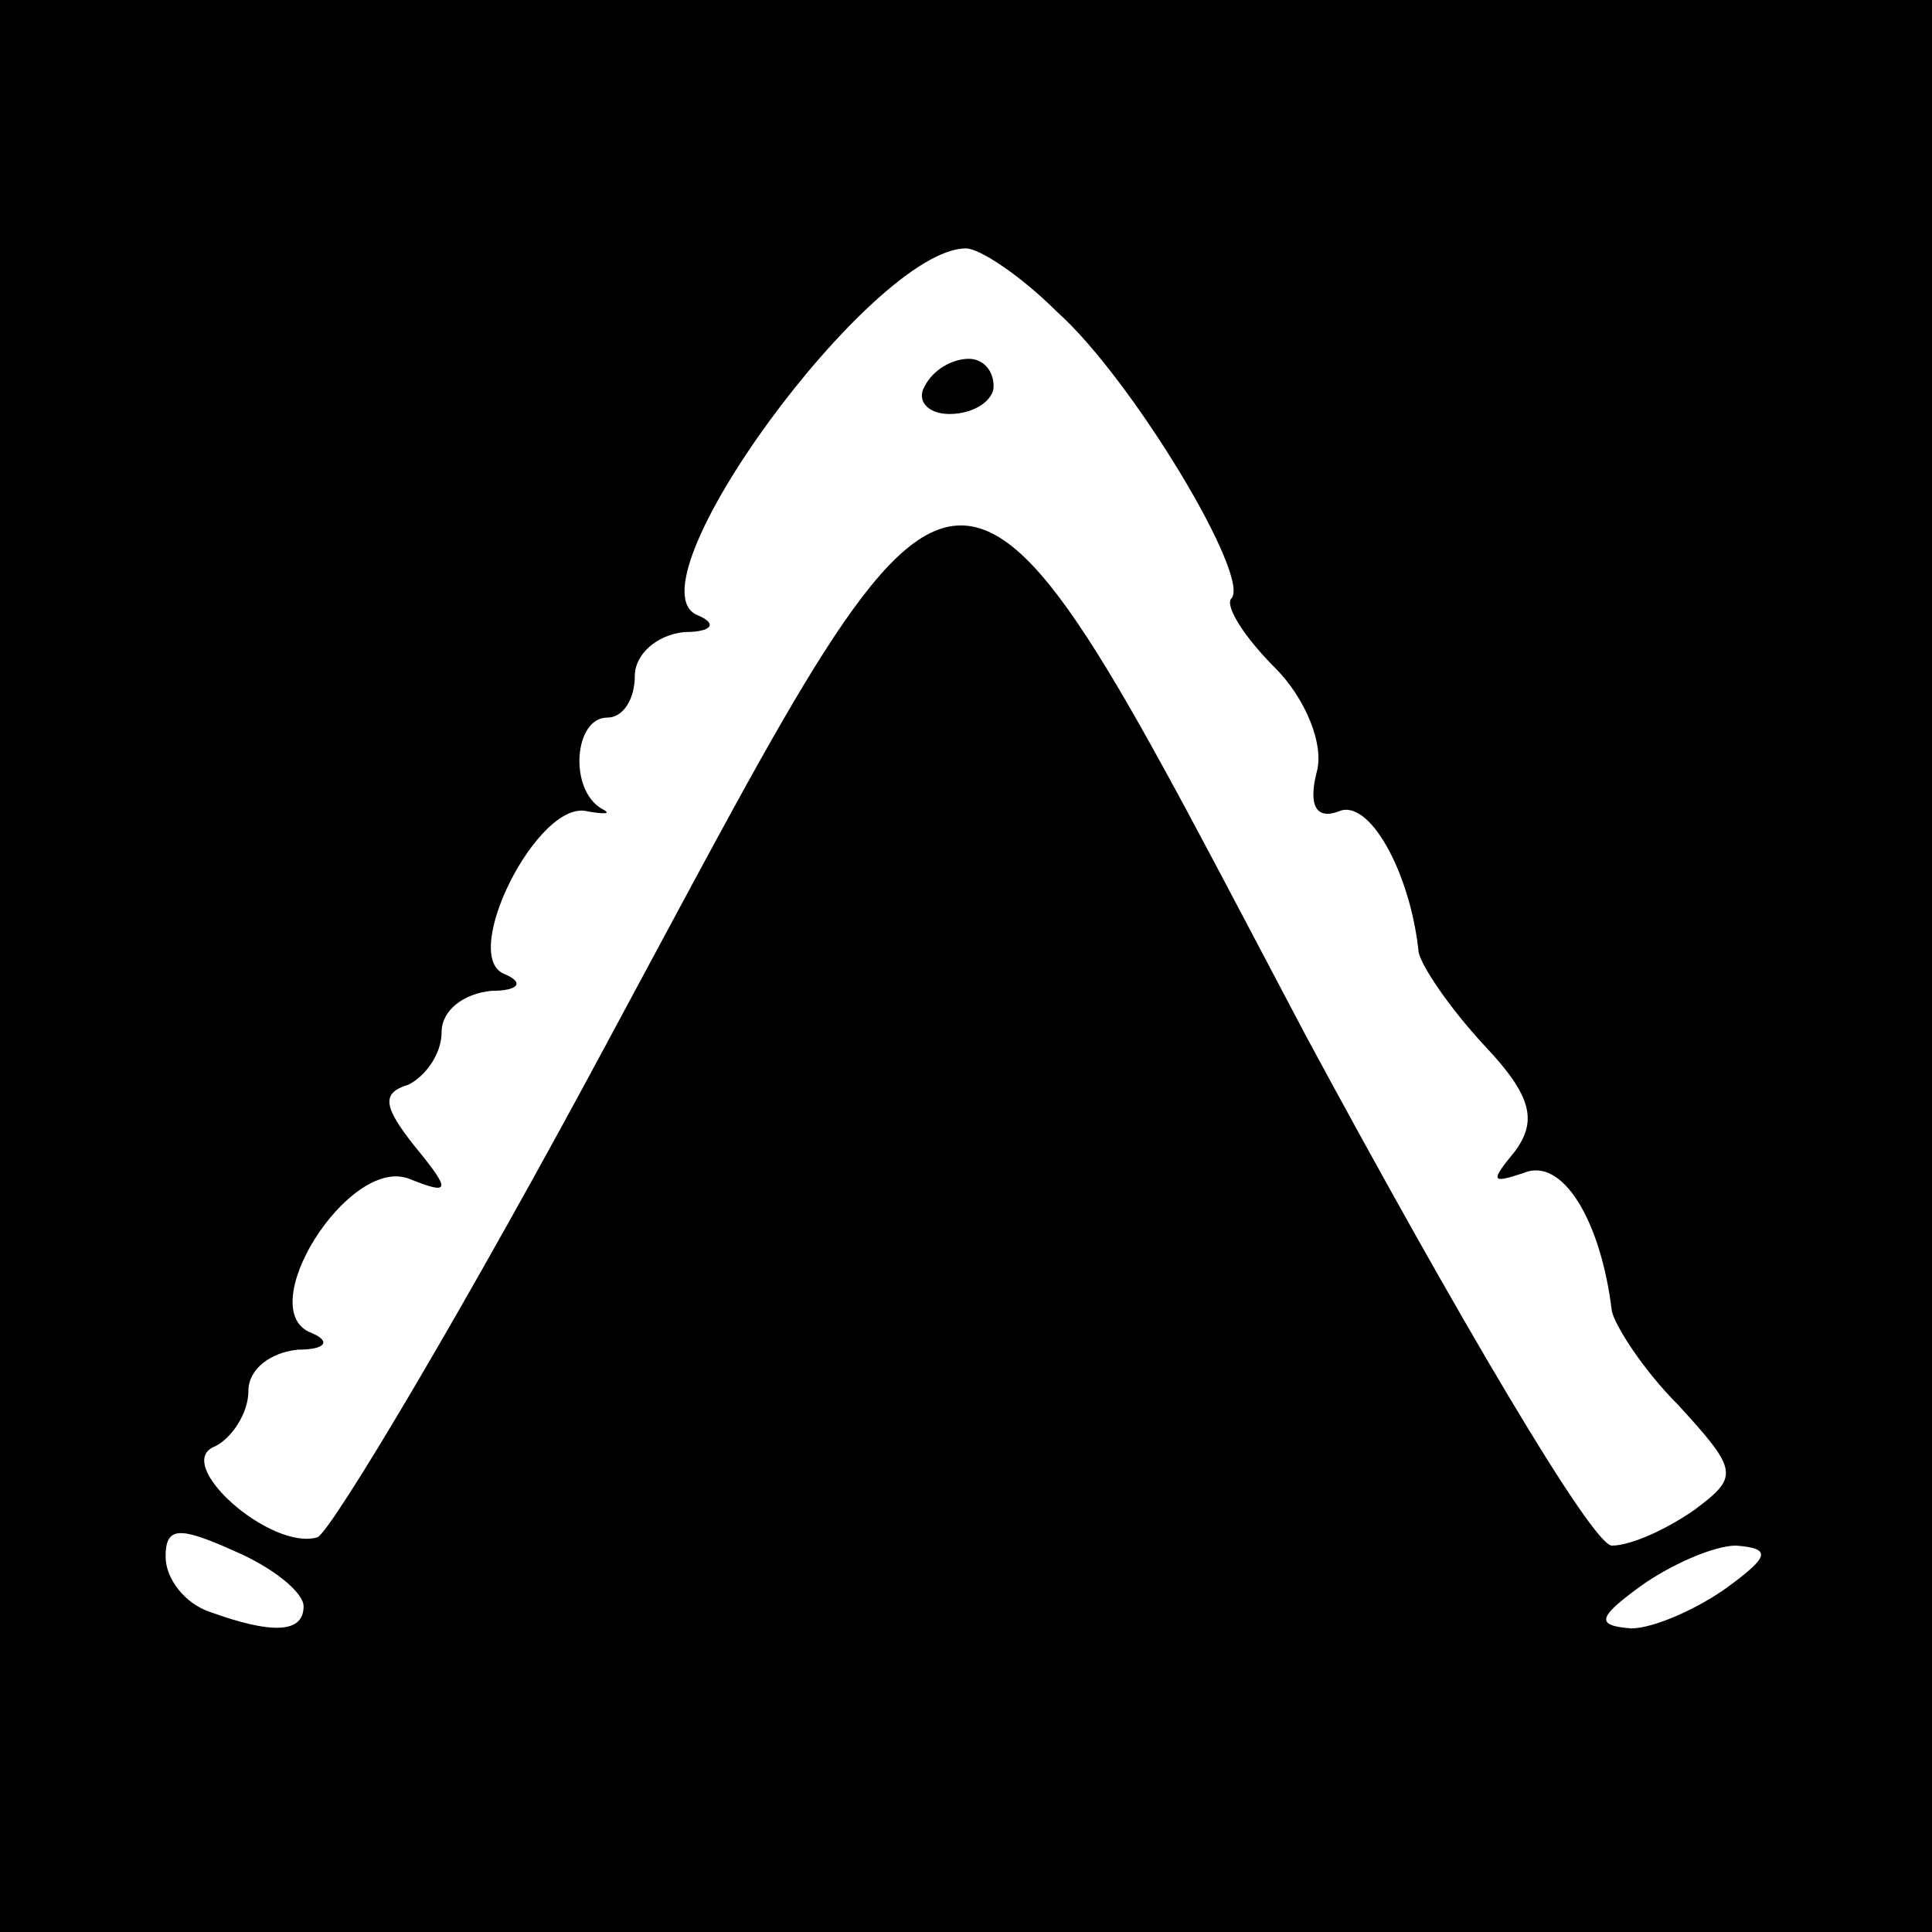 <?xml version="1.0" standalone="no"?>
<!DOCTYPE svg PUBLIC "-//W3C//DTD SVG 20010904//EN"
 "http://www.w3.org/TR/2001/REC-SVG-20010904/DTD/svg10.dtd">
<svg version="1.0" xmlns="http://www.w3.org/2000/svg"
 width="70pt" height="70pt" viewBox="0 0 70 70"
 preserveAspectRatio="xMidYMid meet">
<g transform="translate(0,70) scale(0.1,-0.1)"
fill="#000000" stroke="none">
<path d="M0 350 l0 -350 350 0 350 0 0 350 0 350 -350 0 -350 0 0 -350z m383
237 c27 -24 71 -97 63 -104 -2 -3 5 -14 16 -25 11 -11 18 -28 15 -38 -3 -12 0
-17 8 -14 11 5 26 -22 29 -51 1 -5 11 -20 24 -34 17 -18 19 -27 11 -38 -9 -11
-9 -12 3 -8 14 6 28 -17 32 -50 1 -5 11 -21 24 -34 22 -24 22 -26 6 -38 -10
-7 -23 -13 -30 -13 -7 0 -56 83 -111 185 -130 246 -119 246 -251 1 -53 -99
-102 -181 -107 -183 -17 -5 -53 27 -37 33 6 3 12 12 12 20 0 8 8 14 18 15 10
0 12 3 5 6 -22 8 13 64 35 56 15 -6 16 -5 2 12 -11 14 -12 19 -2 22 6 3 12 11
12 19 0 8 8 14 18 15 10 0 12 3 5 6 -17 6 12 64 30 59 6 -1 9 -1 5 1 -12 7
-10 33 2 33 6 0 10 7 10 15 0 8 8 15 18 16 10 0 12 3 5 6 -27 10 63 133 97
133 5 0 20 -10 33 -23z m-273 -469 c0 -10 -12 -10 -34 -2 -9 3 -16 12 -16 20
0 11 5 11 25 2 14 -6 25 -15 25 -20z m516 7 c-11 -8 -27 -15 -35 -15 -13 1
-12 4 3 15 11 8 27 15 35 15 13 -1 12 -4 -3 -15z"/>
<path d="M335 560 c-3 -5 1 -10 9 -10 9 0 16 5 16 10 0 6 -4 10 -9 10 -6 0
-13 -4 -16 -10z"/>
</g>
</svg>
